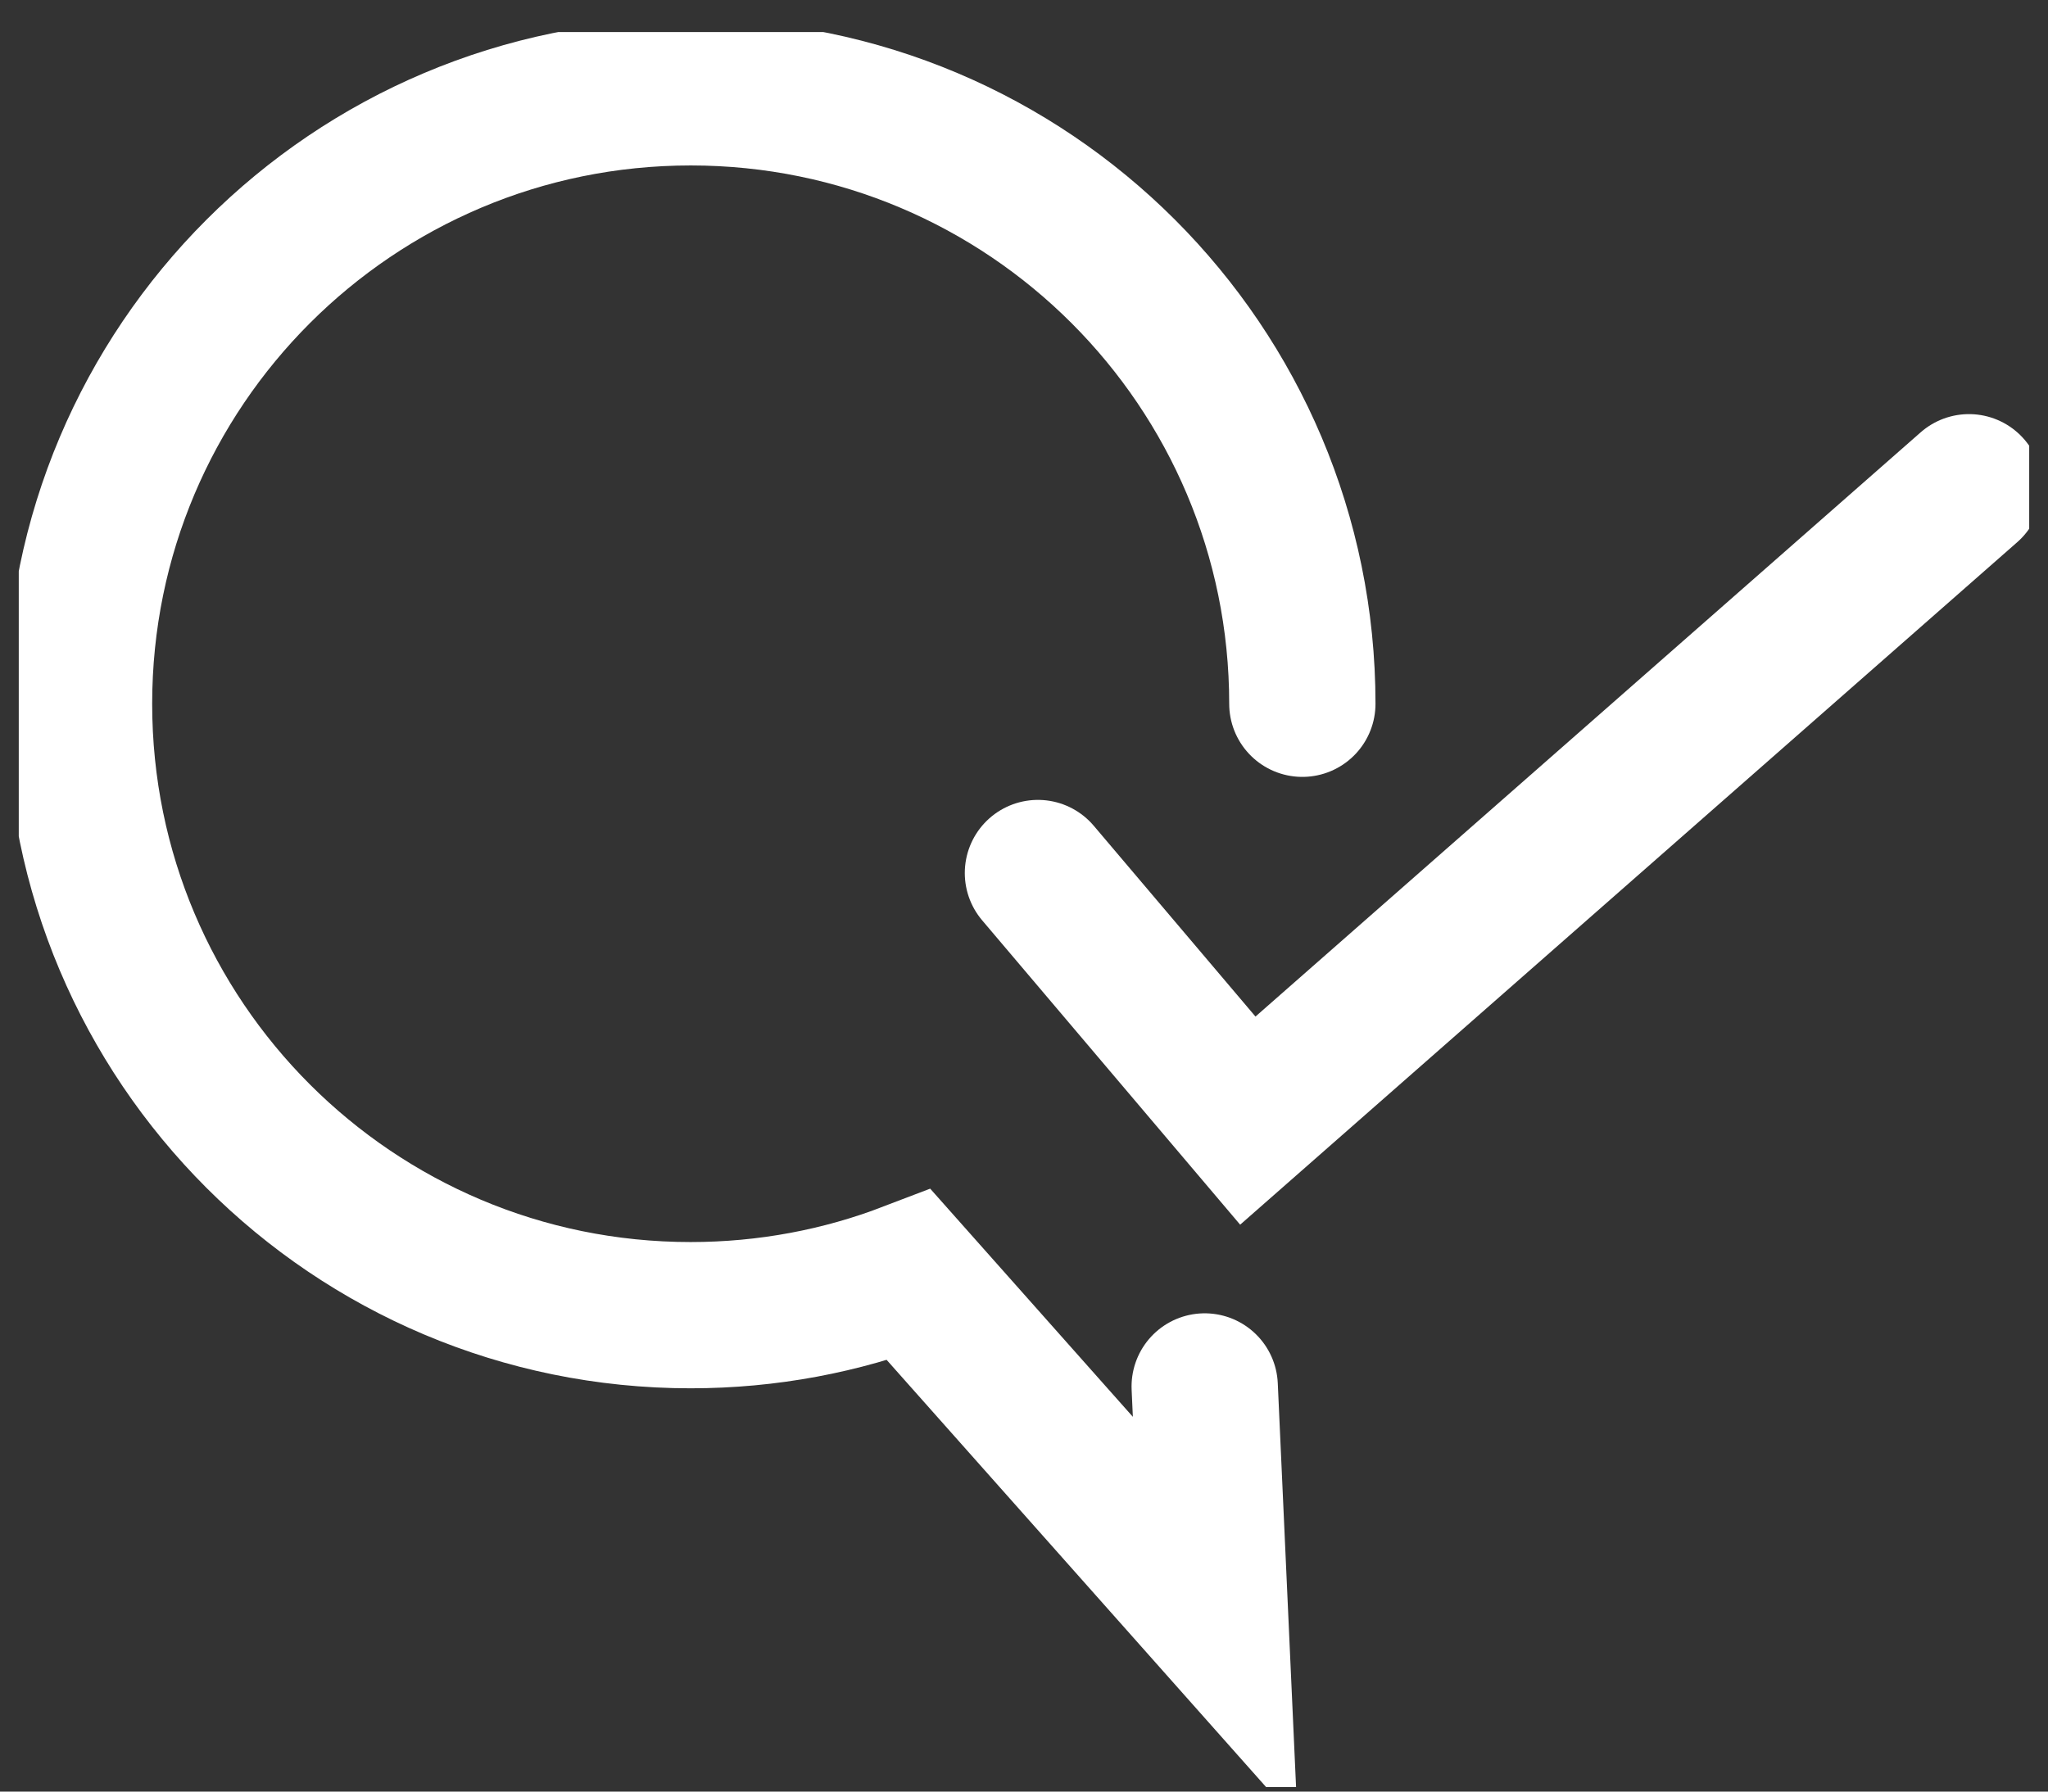 <svg width="56" height="49" viewBox="0 0 56 49" fill="none" xmlns="http://www.w3.org/2000/svg">
<rect x="0" y="0" width="56" height="49" fill="#333333" stroke="none"/>
<g id="picto_doc_and_quiz" clip-path="url(#clip0_77_654)">
<path id="Vector" d="M35.611 19.248C35.611 10.011 28.125 2.525 18.888 2.525C9.651 2.525 2.161 10.011 2.161 19.248C2.161 28.484 9.647 35.97 18.884 35.97C20.99 35.97 23.004 35.582 24.858 34.872L33.23 44.299L32.941 37.919" stroke="white" stroke-width="4" stroke-miterlimit="10" stroke-linecap="round"/>
<path id="Vector_2" d="M28.381 23.877L34.12 30.649L53.839 13.326" stroke="white" stroke-width="4" stroke-miterlimit="10" stroke-linecap="round"/>
</g>
<defs>
<clipPath id="clip0_77_654">
<rect width="54.973" height="48" fill="white" transform="translate(0.513 0.877)"/>
</clipPath>
</defs>
</svg>
